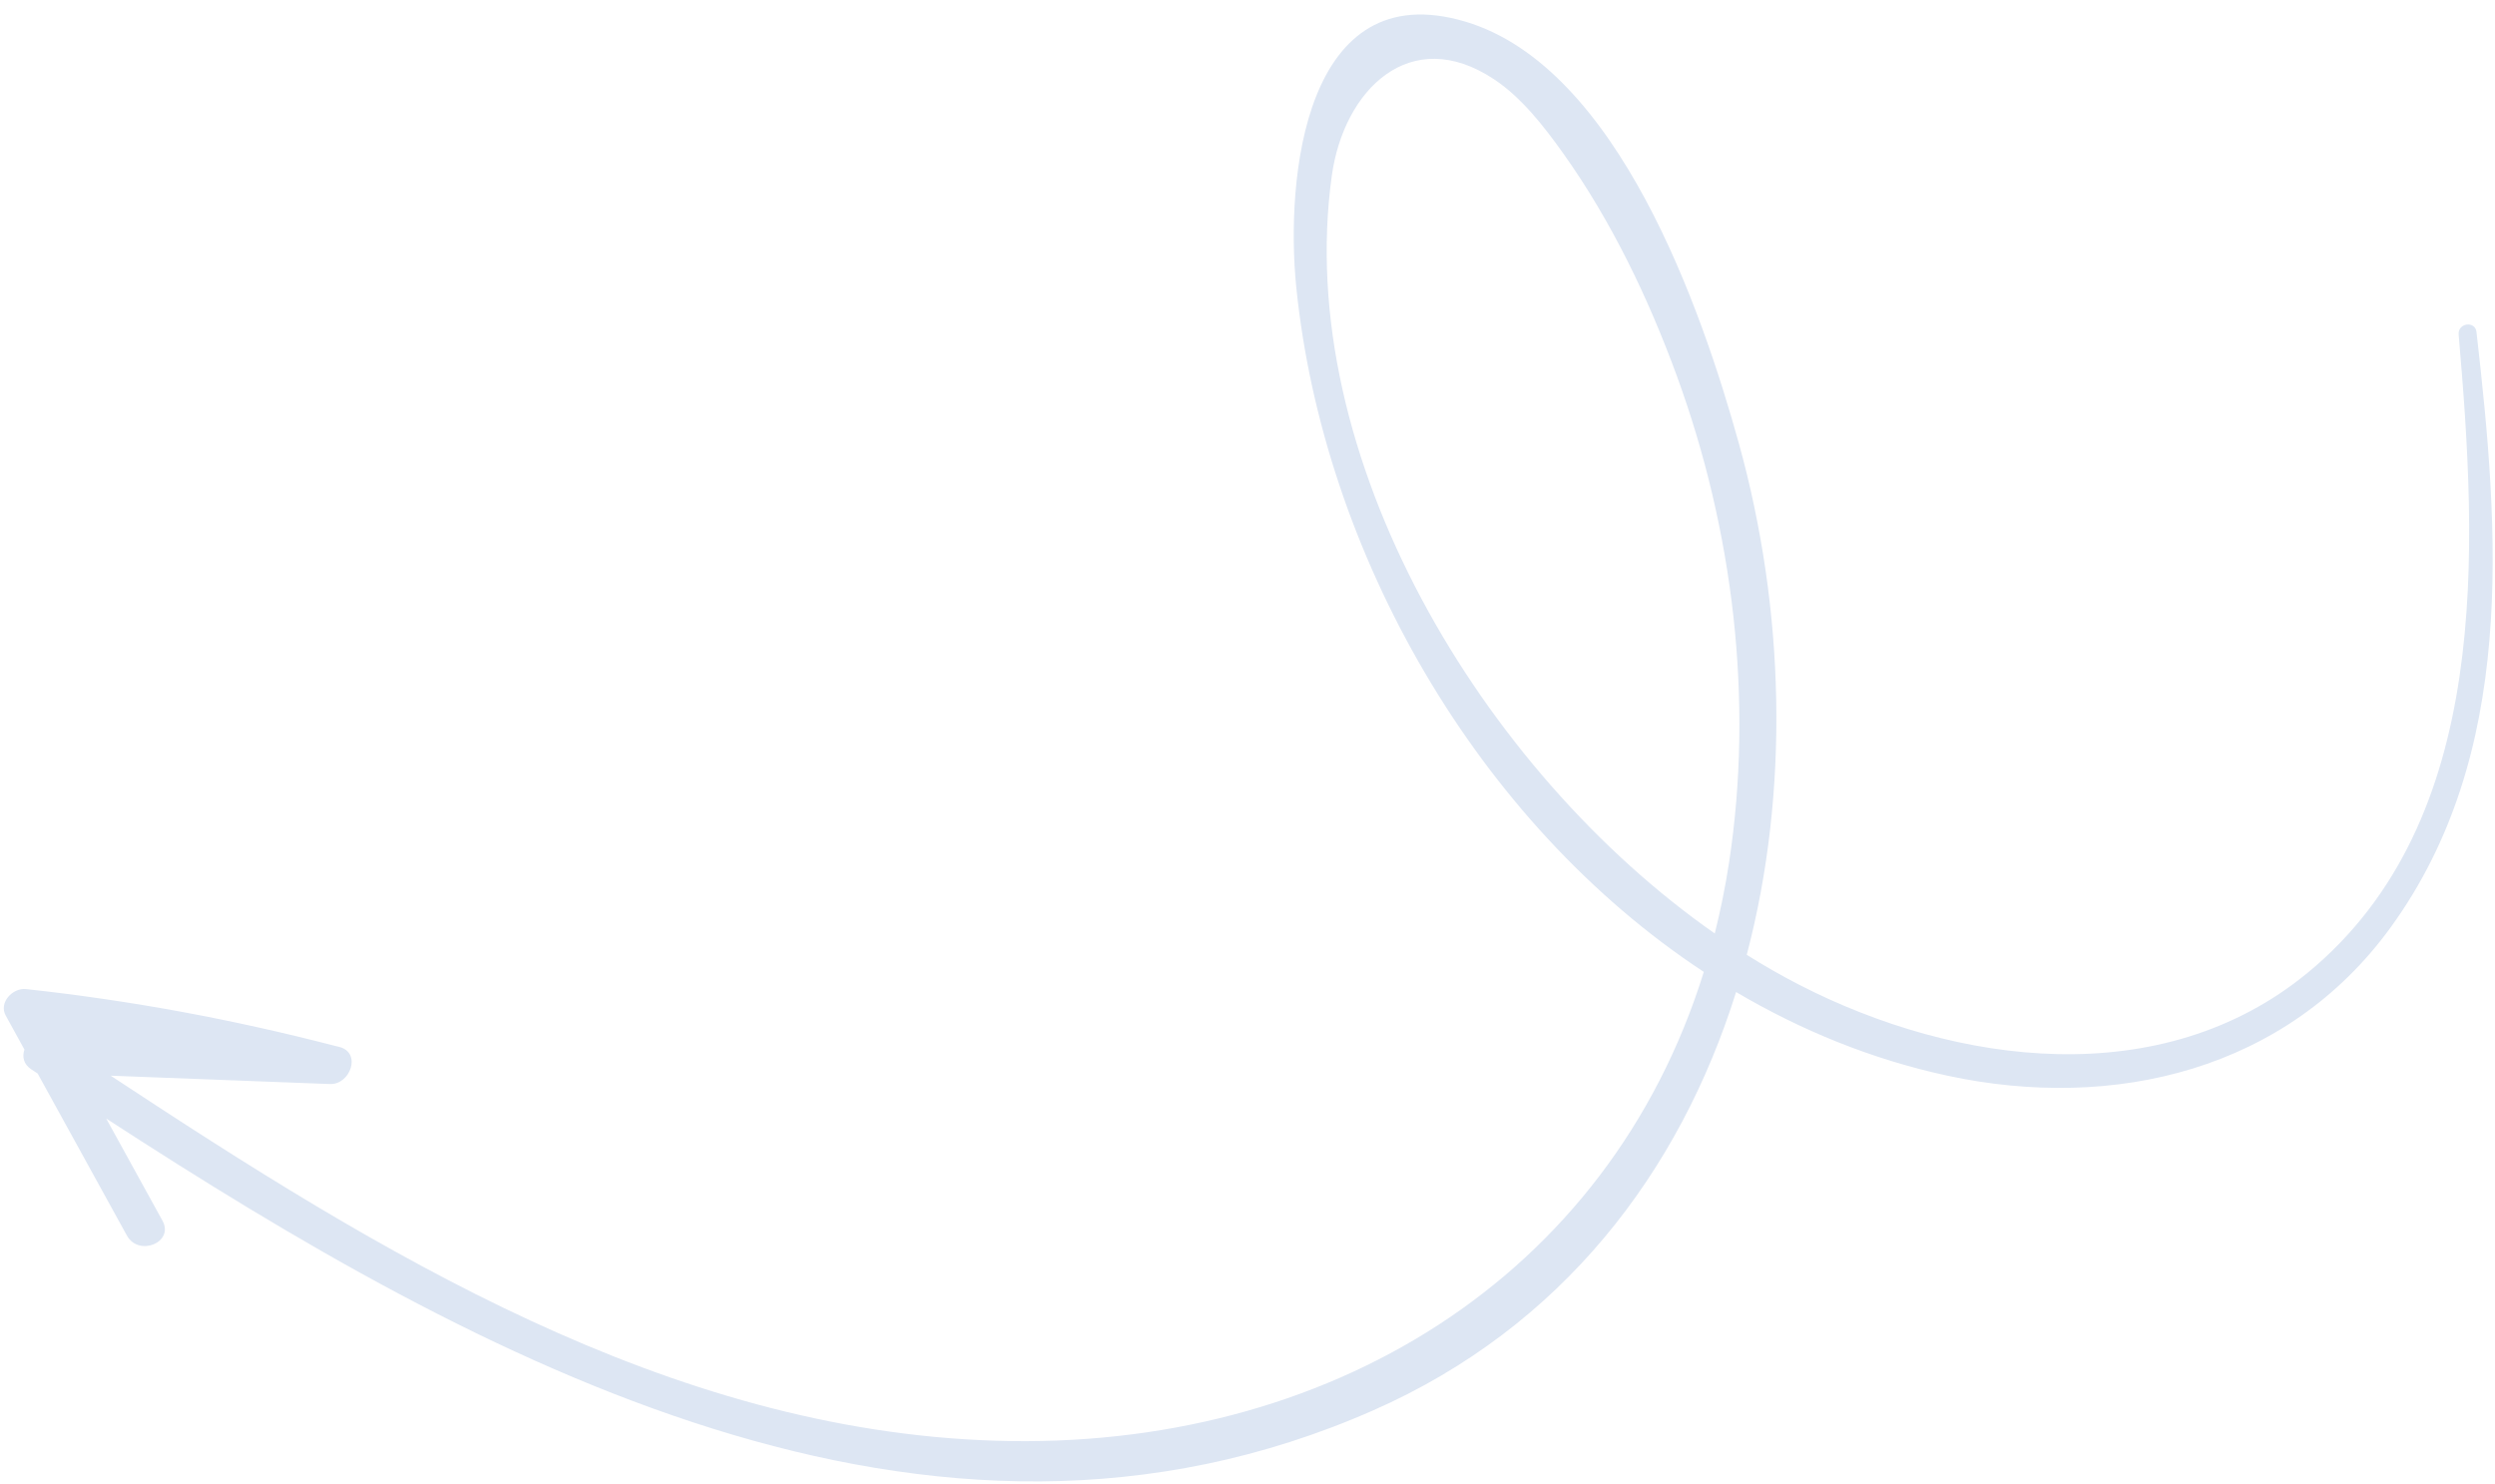 <svg width="116" height="69" viewBox="0 0 116 69" fill="none" xmlns="http://www.w3.org/2000/svg">
<path d="M1.204 45.986C6.061 46.51 10.819 47.396 15.544 48.619C15.549 48.62 15.552 48.62 15.557 48.62C15.557 48.62 15.557 48.621 15.556 48.623C15.632 48.642 15.707 48.658 15.782 48.677C16.825 48.95 16.285 50.437 15.343 50.401C11.944 50.272 8.545 50.142 5.147 50.013C17.589 58.217 31.027 66.513 46.297 66.985C61.681 67.462 74.778 59.435 79.215 45.188C68.65 38.228 61.517 25.677 60.267 13.35C59.76 8.337 60.636 -1.236 68.14 1.009C75.223 3.127 79.123 14.409 80.843 20.607C82.98 28.313 83.218 36.76 81.212 44.393C82.018 44.899 82.831 45.366 83.651 45.787C90.98 49.55 100.512 50.806 107.291 45.227C115.898 38.142 115.165 25.505 114.31 15.55C114.264 15.016 115.077 14.898 115.139 15.436C116.212 24.786 117.003 35.063 111.145 43.123C106.324 49.757 98.303 51.683 90.543 50.013C87.044 49.259 83.753 47.916 80.716 46.123C78.093 54.492 72.641 61.698 63.845 65.573C43.187 74.673 22.281 63.273 4.937 52.004L7.554 56.755C8.11 57.764 6.45 58.445 5.898 57.442C4.516 54.932 3.132 52.421 1.75 49.911C1.65 49.845 1.548 49.778 1.449 49.713C1.085 49.472 1.027 49.116 1.137 48.799C0.847 48.273 0.557 47.746 0.267 47.22C-0.07 46.606 0.593 45.921 1.204 45.986ZM80.39 40.097C81.54 32.555 80.58 24.658 77.973 17.51C76.65 13.884 74.918 10.27 72.672 7.121C71.783 5.875 70.743 4.533 69.456 3.681C65.56 1.104 62.477 4.188 61.922 8.156C60.098 21.193 68.92 35.852 79.724 43.401C79.992 42.331 80.217 41.23 80.39 40.097Z" fill="#DDE6F3"/>
</svg>
